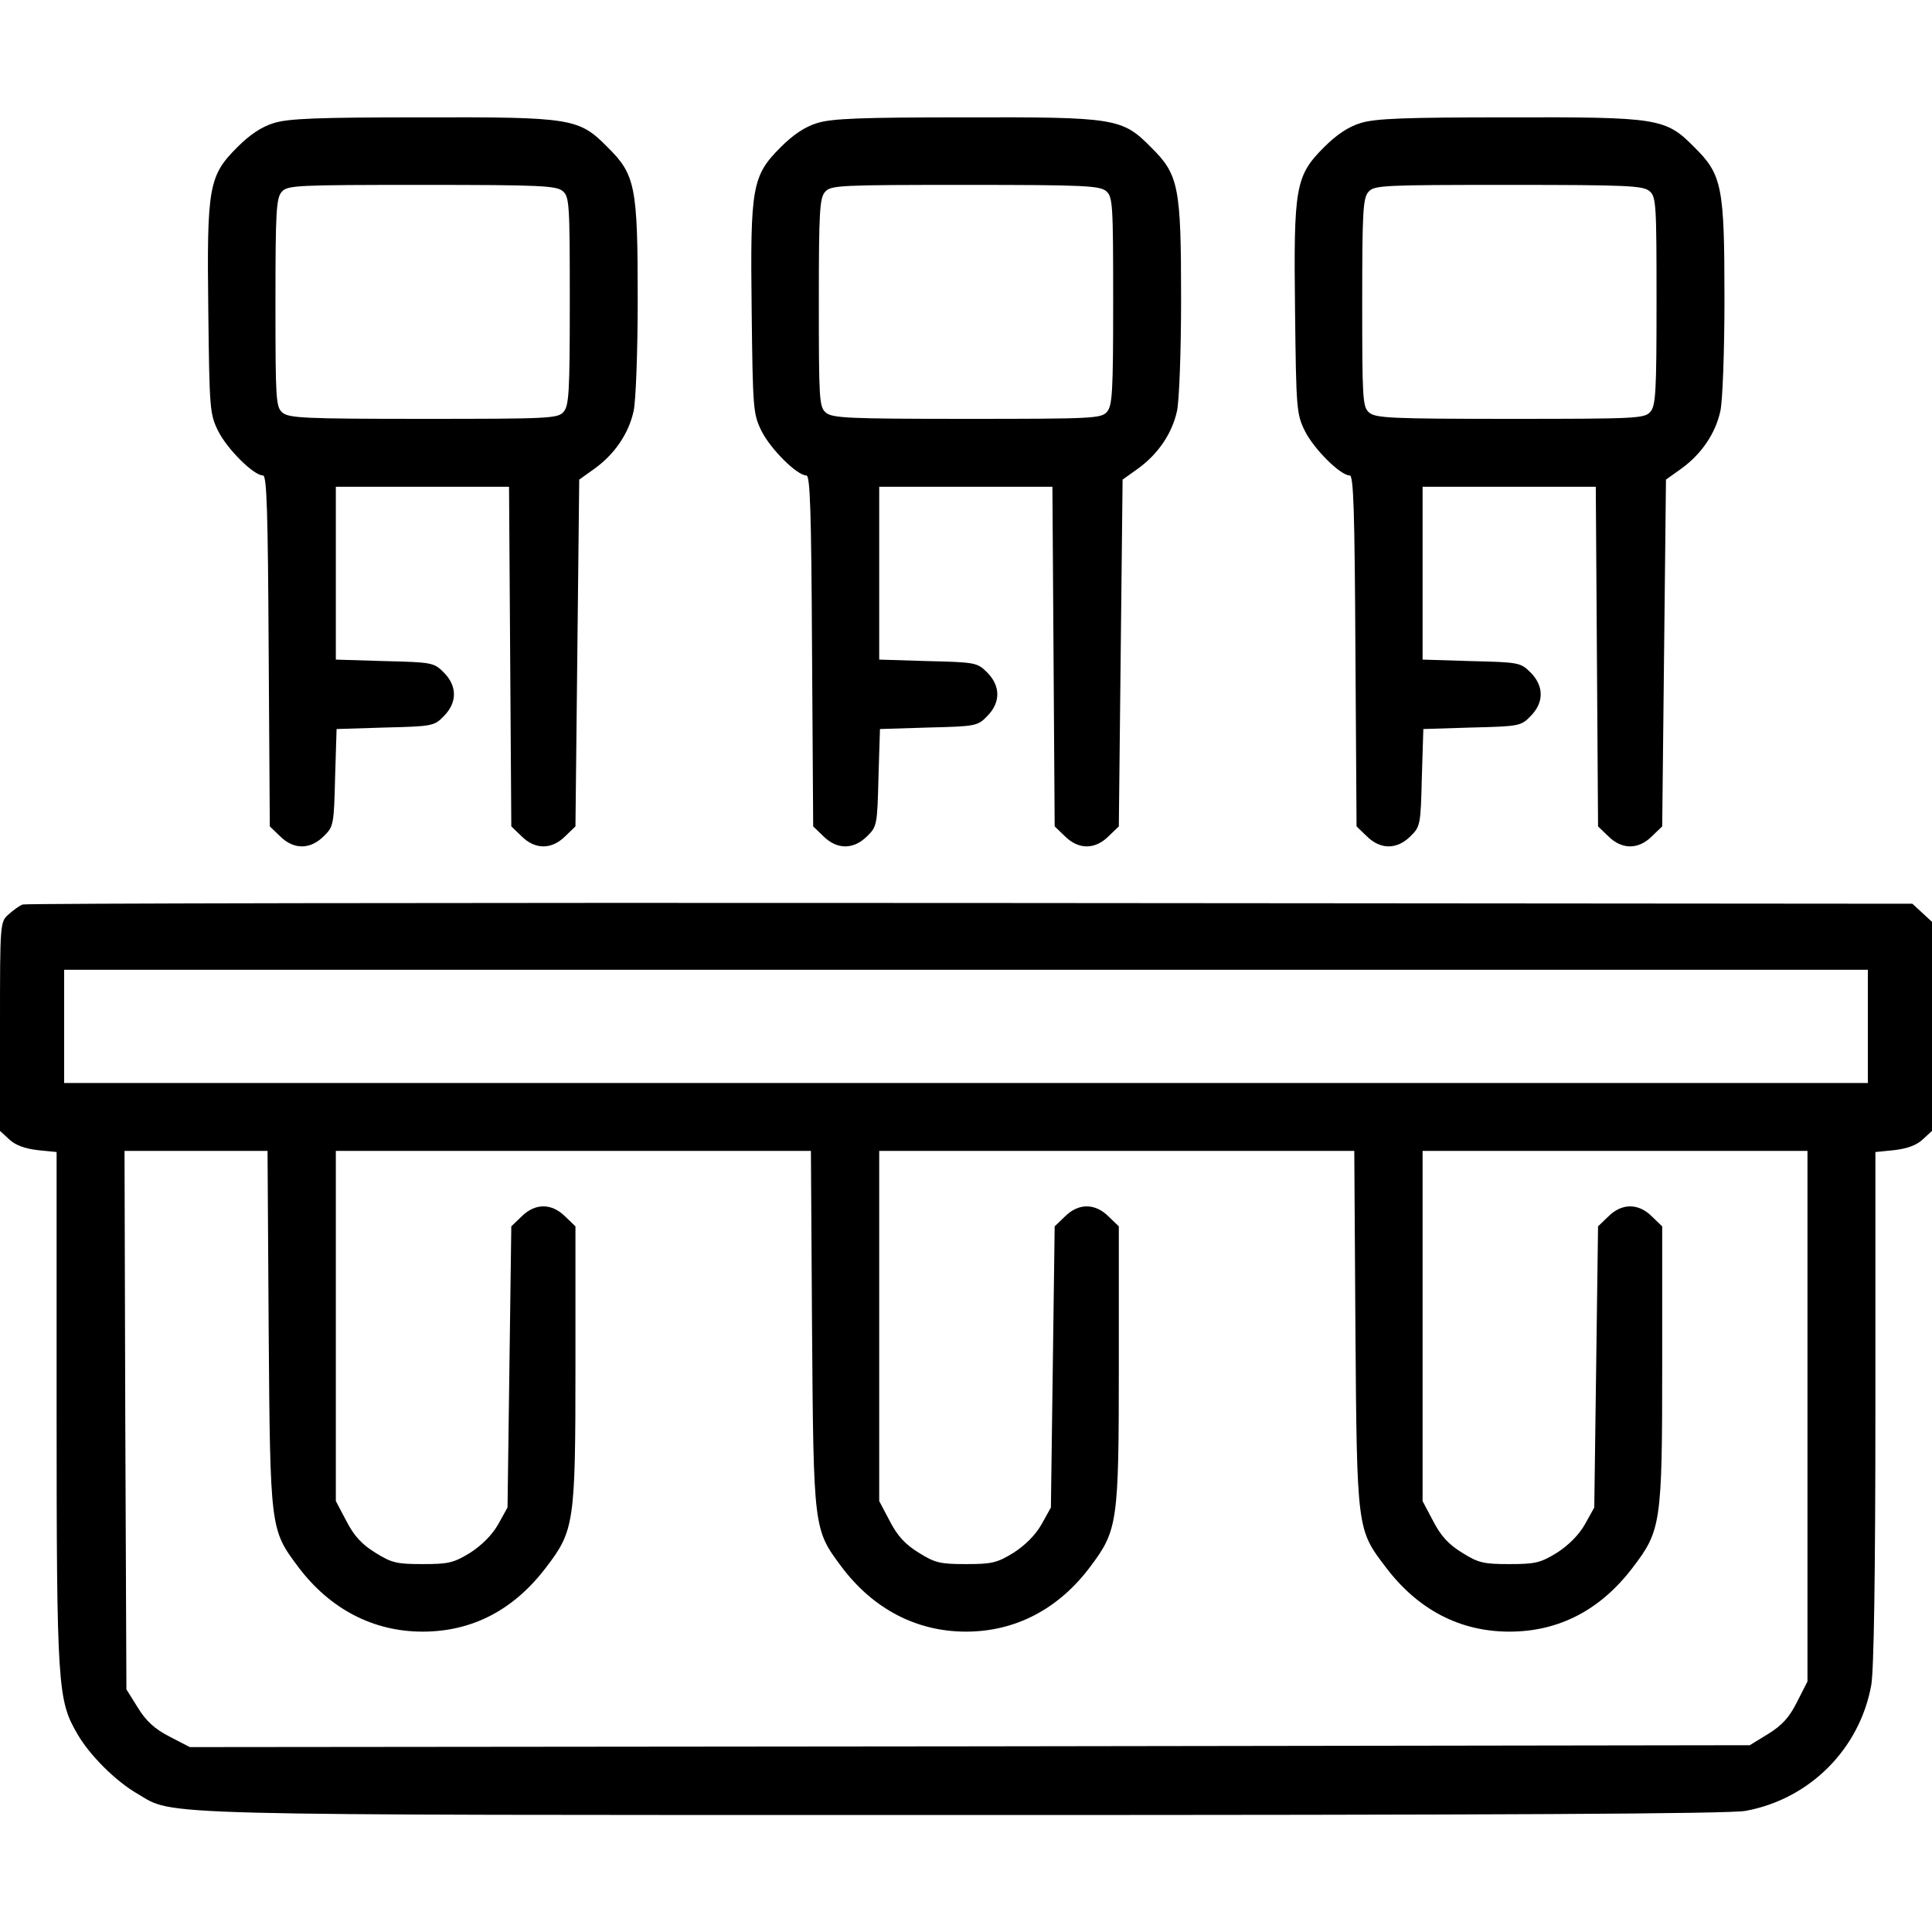 <svg xmlns="http://www.w3.org/2000/svg" width="45" height="45" version="1.0" viewBox="0 0 512 512"><path d="M72.6 32.6c-3.3 1-6.4 3.1-9.7 6.4-7.6 7.6-8.1 10.5-7.7 43.3.3 26.2.4 27.4 2.6 31.9 2.4 4.8 9.4 11.8 11.9 11.8 1 0 1.3 9.3 1.5 46.5l.3 46.5 2.7 2.6c3.6 3.6 8 3.6 11.6 0 2.6-2.5 2.7-3.1 3-15.5l.4-12.9 12.9-.4c12.4-.3 13-.4 15.5-3 3.6-3.6 3.6-8 0-11.6-2.6-2.6-3.1-2.7-15.6-3l-13-.4V129h45.9l.3 45 .3 45 2.7 2.6c3.6 3.6 8 3.6 11.6 0l2.7-2.6.5-46 .5-45.9 4.2-3c5.2-3.8 8.9-9.2 10.2-15.1.6-2.5 1.1-15.8 1.1-29.6 0-30-.6-33.1-8-40.4-7.6-7.7-9.4-8-49.4-7.9-27.3 0-35.1.3-39 1.5zm76.6 18.1c1.7 1.5 1.8 3.7 1.8 29.1 0 24.2-.2 27.8-1.7 29.4-1.5 1.7-4 1.8-37.1 1.8-31.7 0-35.7-.2-37.4-1.7-1.7-1.5-1.8-3.7-1.8-29.1 0-24.2.2-27.8 1.7-29.4 1.5-1.7 4-1.8 37.1-1.8 31.7 0 35.7.2 37.4 1.7zM216.6 32.6c-3.3 1-6.4 3.1-9.7 6.4-7.6 7.6-8.1 10.5-7.7 43.3.3 26.2.4 27.4 2.6 31.9 2.4 4.8 9.4 11.8 11.9 11.8 1 0 1.3 9.3 1.5 46.5l.3 46.5 2.7 2.6c3.6 3.6 8 3.6 11.6 0 2.6-2.5 2.7-3.1 3-15.5l.4-12.9 12.9-.4c12.4-.3 13-.4 15.5-3 3.6-3.6 3.6-8 0-11.6-2.6-2.6-3.1-2.7-15.6-3l-13-.4V129h45.9l.3 45 .3 45 2.7 2.6c3.6 3.6 8 3.6 11.6 0l2.7-2.6.5-46 .5-45.9 4.2-3c5.2-3.8 8.9-9.2 10.2-15.1.6-2.5 1.1-15.8 1.1-29.6 0-30-.6-33.1-8-40.4-7.6-7.7-9.4-8-49.4-7.9-27.3 0-35.1.3-39 1.5zm76.6 18.1c1.7 1.5 1.8 3.7 1.8 29.1 0 24.2-.2 27.8-1.7 29.4-1.5 1.7-4 1.8-37.1 1.8-31.7 0-35.7-.2-37.4-1.7-1.7-1.5-1.8-3.7-1.8-29.1 0-24.2.2-27.8 1.7-29.4 1.5-1.7 4-1.8 37.1-1.8 31.7 0 35.7.2 37.4 1.7zM360.6 32.6c-3.3 1-6.4 3.1-9.7 6.4-7.6 7.6-8.1 10.5-7.7 43.3.3 26.2.4 27.4 2.6 31.9 2.4 4.8 9.4 11.8 11.9 11.8 1 0 1.3 9.3 1.5 46.5l.3 46.5 2.7 2.6c3.6 3.6 8 3.6 11.6 0 2.6-2.5 2.7-3.1 3-15.5l.4-12.9 12.9-.4c12.4-.3 13-.4 15.5-3 3.6-3.6 3.6-8 0-11.6-2.6-2.6-3.1-2.7-15.6-3l-13-.4V129h45.9l.3 45 .3 45 2.7 2.6c3.6 3.6 8 3.6 11.6 0l2.7-2.6.5-46 .5-45.9 4.2-3c5.2-3.8 8.9-9.2 10.2-15.1.6-2.5 1.1-15.8 1.1-29.6 0-30-.6-33.1-8-40.4-7.6-7.7-9.4-8-49.4-7.9-27.3 0-35.1.3-39 1.5zm76.6 18.1c1.7 1.5 1.8 3.7 1.8 29.1 0 24.2-.2 27.8-1.7 29.4-1.5 1.7-4 1.8-37.1 1.8-31.7 0-35.7-.2-37.4-1.7-1.7-1.5-1.8-3.7-1.8-29.1 0-24.2.2-27.8 1.7-29.4 1.5-1.7 4-1.8 37.1-1.8 31.7 0 35.7.2 37.4 1.7zM6 239.7c-.8.3-2.5 1.5-3.7 2.6C0 244.3 0 244.6 0 272v27.7l2.5 2.3c1.6 1.5 4.1 2.4 7.5 2.8l5 .5v68.1c0 73.8.3 77.2 5.5 86.1 3.2 5.6 10.2 12.6 16 15.9 9.8 5.8.4 5.6 219.1 5.6 141.2 0 202.8-.3 207-1.1 16.9-3.1 30.2-16.3 33.3-33.3.7-4 1.1-28.9 1.1-73.7v-67.6l5-.5c3.4-.4 5.9-1.3 7.5-2.8l2.5-2.3v-55.4l-2.6-2.4-2.6-2.4-249.6-.2c-137.3-.1-250.4.1-251.2.4zM495 272v15H17v-30h478v15zM71.2 352.2c.4 53.1.4 53.1 7.8 63 8.4 11.2 19.9 17.2 33 17.2 13.2 0 24.2-5.8 32.7-17 7.5-9.8 7.8-11.8 7.8-53.6V325l-2.7-2.6c-3.6-3.6-8-3.6-11.6 0l-2.7 2.6-.5 37.3-.5 37.2-2.5 4.5c-1.6 2.8-4.3 5.5-7.4 7.5-4.4 2.7-5.8 3-12.6 3s-8.2-.3-12.5-3c-3.6-2.2-5.7-4.5-7.7-8.4l-2.8-5.3V305h125.9l.3 47.2c.4 53.1.4 53.1 7.8 63 8.4 11.2 19.9 17.2 33 17.2 13.1 0 24.6-6 33-17.3 7.2-9.6 7.5-11.7 7.5-53.3V325l-2.7-2.6c-3.6-3.6-8-3.6-11.6 0l-2.7 2.6-.5 37.3-.5 37.2-2.5 4.5c-1.6 2.8-4.3 5.5-7.4 7.5-4.4 2.7-5.8 3-12.6 3s-8.2-.3-12.5-3c-3.6-2.2-5.7-4.5-7.7-8.4l-2.8-5.3V305h125.9l.3 47.2c.4 53.4.4 53.1 8.1 63.2 8.5 11.2 19.6 17 32.7 17 13.2 0 24.2-5.8 32.7-17 7.5-9.8 7.8-11.8 7.8-53.6V325l-2.7-2.6c-3.6-3.6-8-3.6-11.6 0l-2.7 2.6-.5 37.3-.5 37.2-2.5 4.5c-1.6 2.8-4.3 5.5-7.4 7.5-4.4 2.7-5.8 3-12.6 3s-8.2-.3-12.5-3c-3.6-2.2-5.7-4.5-7.7-8.4l-2.8-5.3V305h102v140.6l-2.8 5.5c-2 4-3.9 6.1-7.6 8.4l-4.9 3-206.7.3-206.7.2-5.4-2.8c-3.9-2-6.2-4.1-8.4-7.7l-3-4.8-.3-71.4L33 305h37.9l.3 47.2z"/></svg>